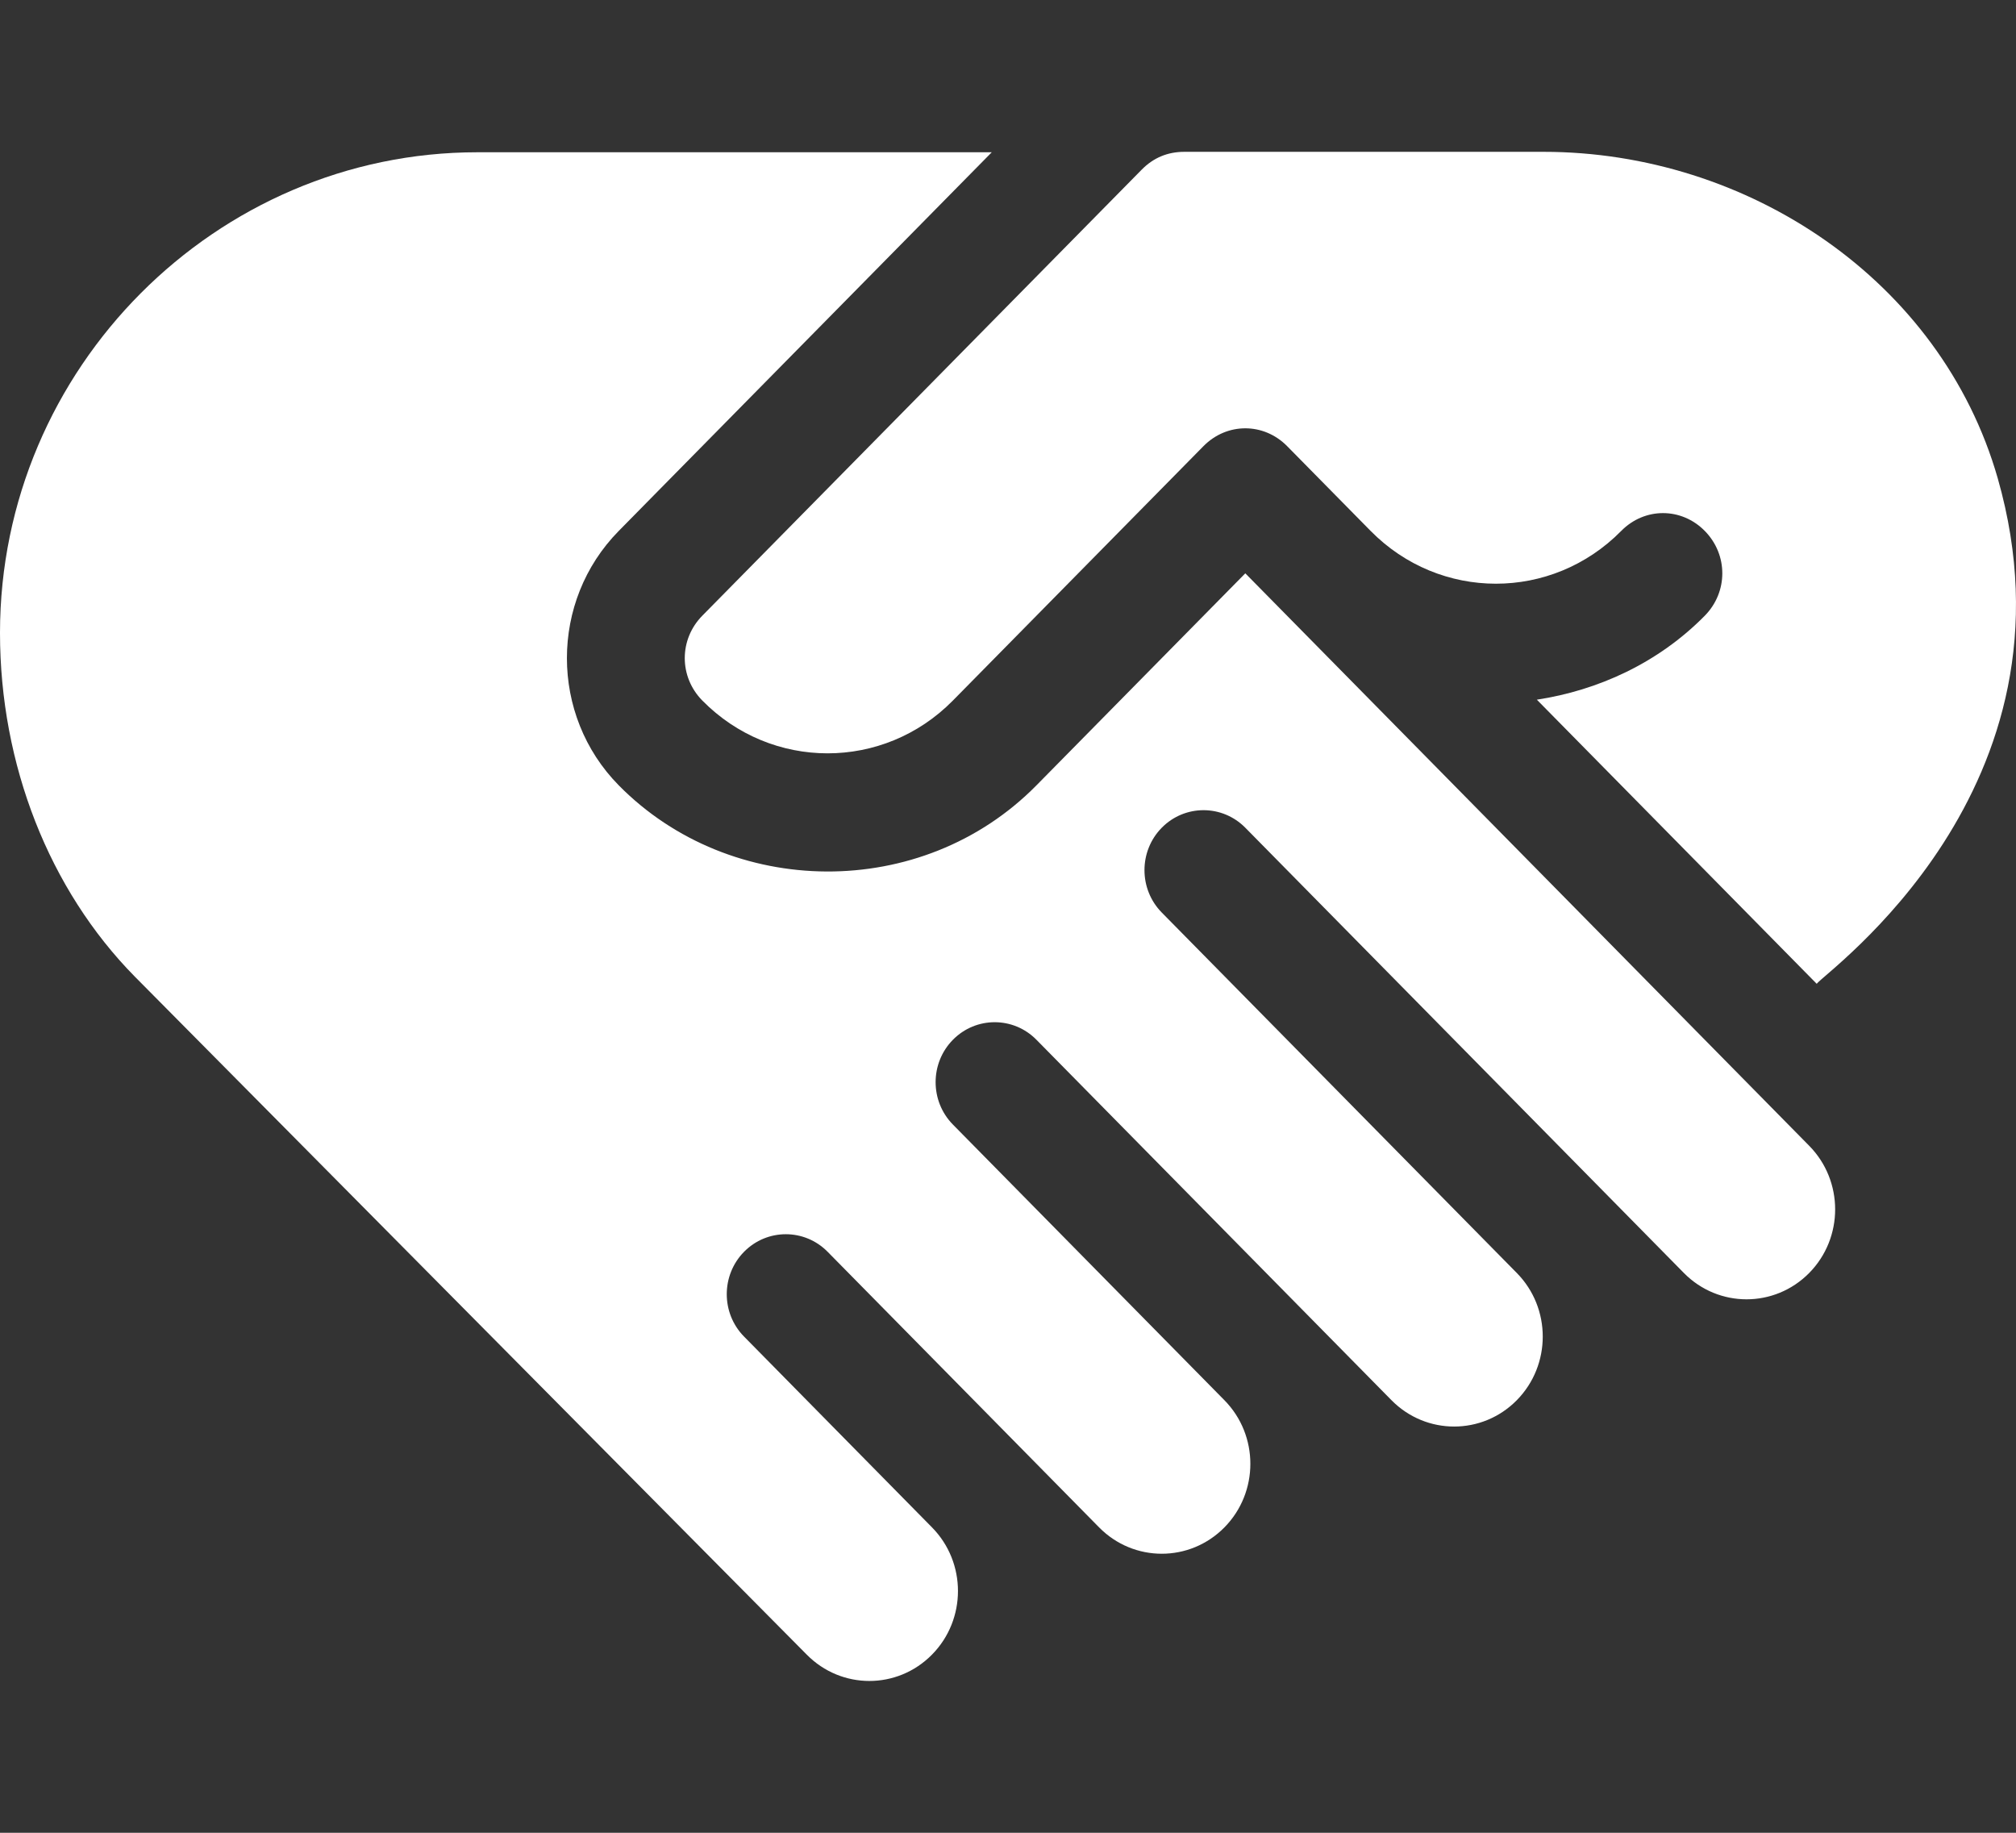 <svg xmlns="http://www.w3.org/2000/svg" width="55" height="50" viewBox="0 0 55 50" fill="none"><rect x="0" y="0" width="55" height="50" fill="#333333" stroke="none"/><g clip-path="url(#clip0_3368_715)"><path d="M18.02 13.327L27.057 4.154H13.024C5.903 4.153 0.001 10.035 -0 17.266C-0 20.863 1.345 24.274 3.676 26.641C3.729 26.694 22.239 45.373 22.009 45.139C22.953 46.098 24.483 46.098 25.427 45.139C26.371 44.181 26.371 42.627 25.427 41.669L20.299 36.463C19.67 35.825 19.67 34.789 20.299 34.15C20.929 33.511 21.949 33.511 22.579 34.15L29.986 41.669C30.93 42.627 32.46 42.627 33.404 41.669C34.348 40.711 34.348 39.157 33.404 38.199L25.997 30.679C25.368 30.04 25.368 29.005 25.997 28.366C26.627 27.727 27.647 27.727 28.276 28.366L37.962 38.199C38.907 39.157 40.437 39.157 41.381 38.199C42.325 37.24 42.325 35.686 41.381 34.728L31.695 24.895C31.066 24.256 31.066 23.22 31.695 22.581C32.324 21.943 33.345 21.943 33.974 22.581L45.939 34.728C46.883 35.686 48.414 35.686 49.358 34.728C50.302 33.77 50.302 32.216 49.358 31.258L33.974 15.641L28.276 21.425C25.148 24.6 19.927 24.517 16.881 21.425C14.995 19.511 14.995 16.398 16.881 14.484L18.02 13.327Z" fill="white"></path><path d="M54.502 13.049C52.952 7.636 47.671 4.142 42.11 4.142H32.31C31.854 4.142 31.467 4.304 31.148 4.628L19.16 16.797C18.522 17.445 18.522 18.463 19.16 19.111C21.051 21.032 24.105 21.032 25.997 19.111L32.834 12.17C33.473 11.523 34.475 11.523 35.114 12.17L37.393 14.484C39.284 16.404 42.338 16.404 44.23 14.484C44.868 13.836 45.871 13.836 46.509 14.484C47.147 15.132 47.147 16.15 46.509 16.798C45.233 18.093 43.592 18.834 41.928 19.088L49.563 26.839C49.768 26.538 56.918 21.517 54.502 13.049Z" fill="white"></path></g><defs><clipPath id="clip0_3368_715"><rect width="55" height="50" fill="white"></rect></clipPath></defs></svg>